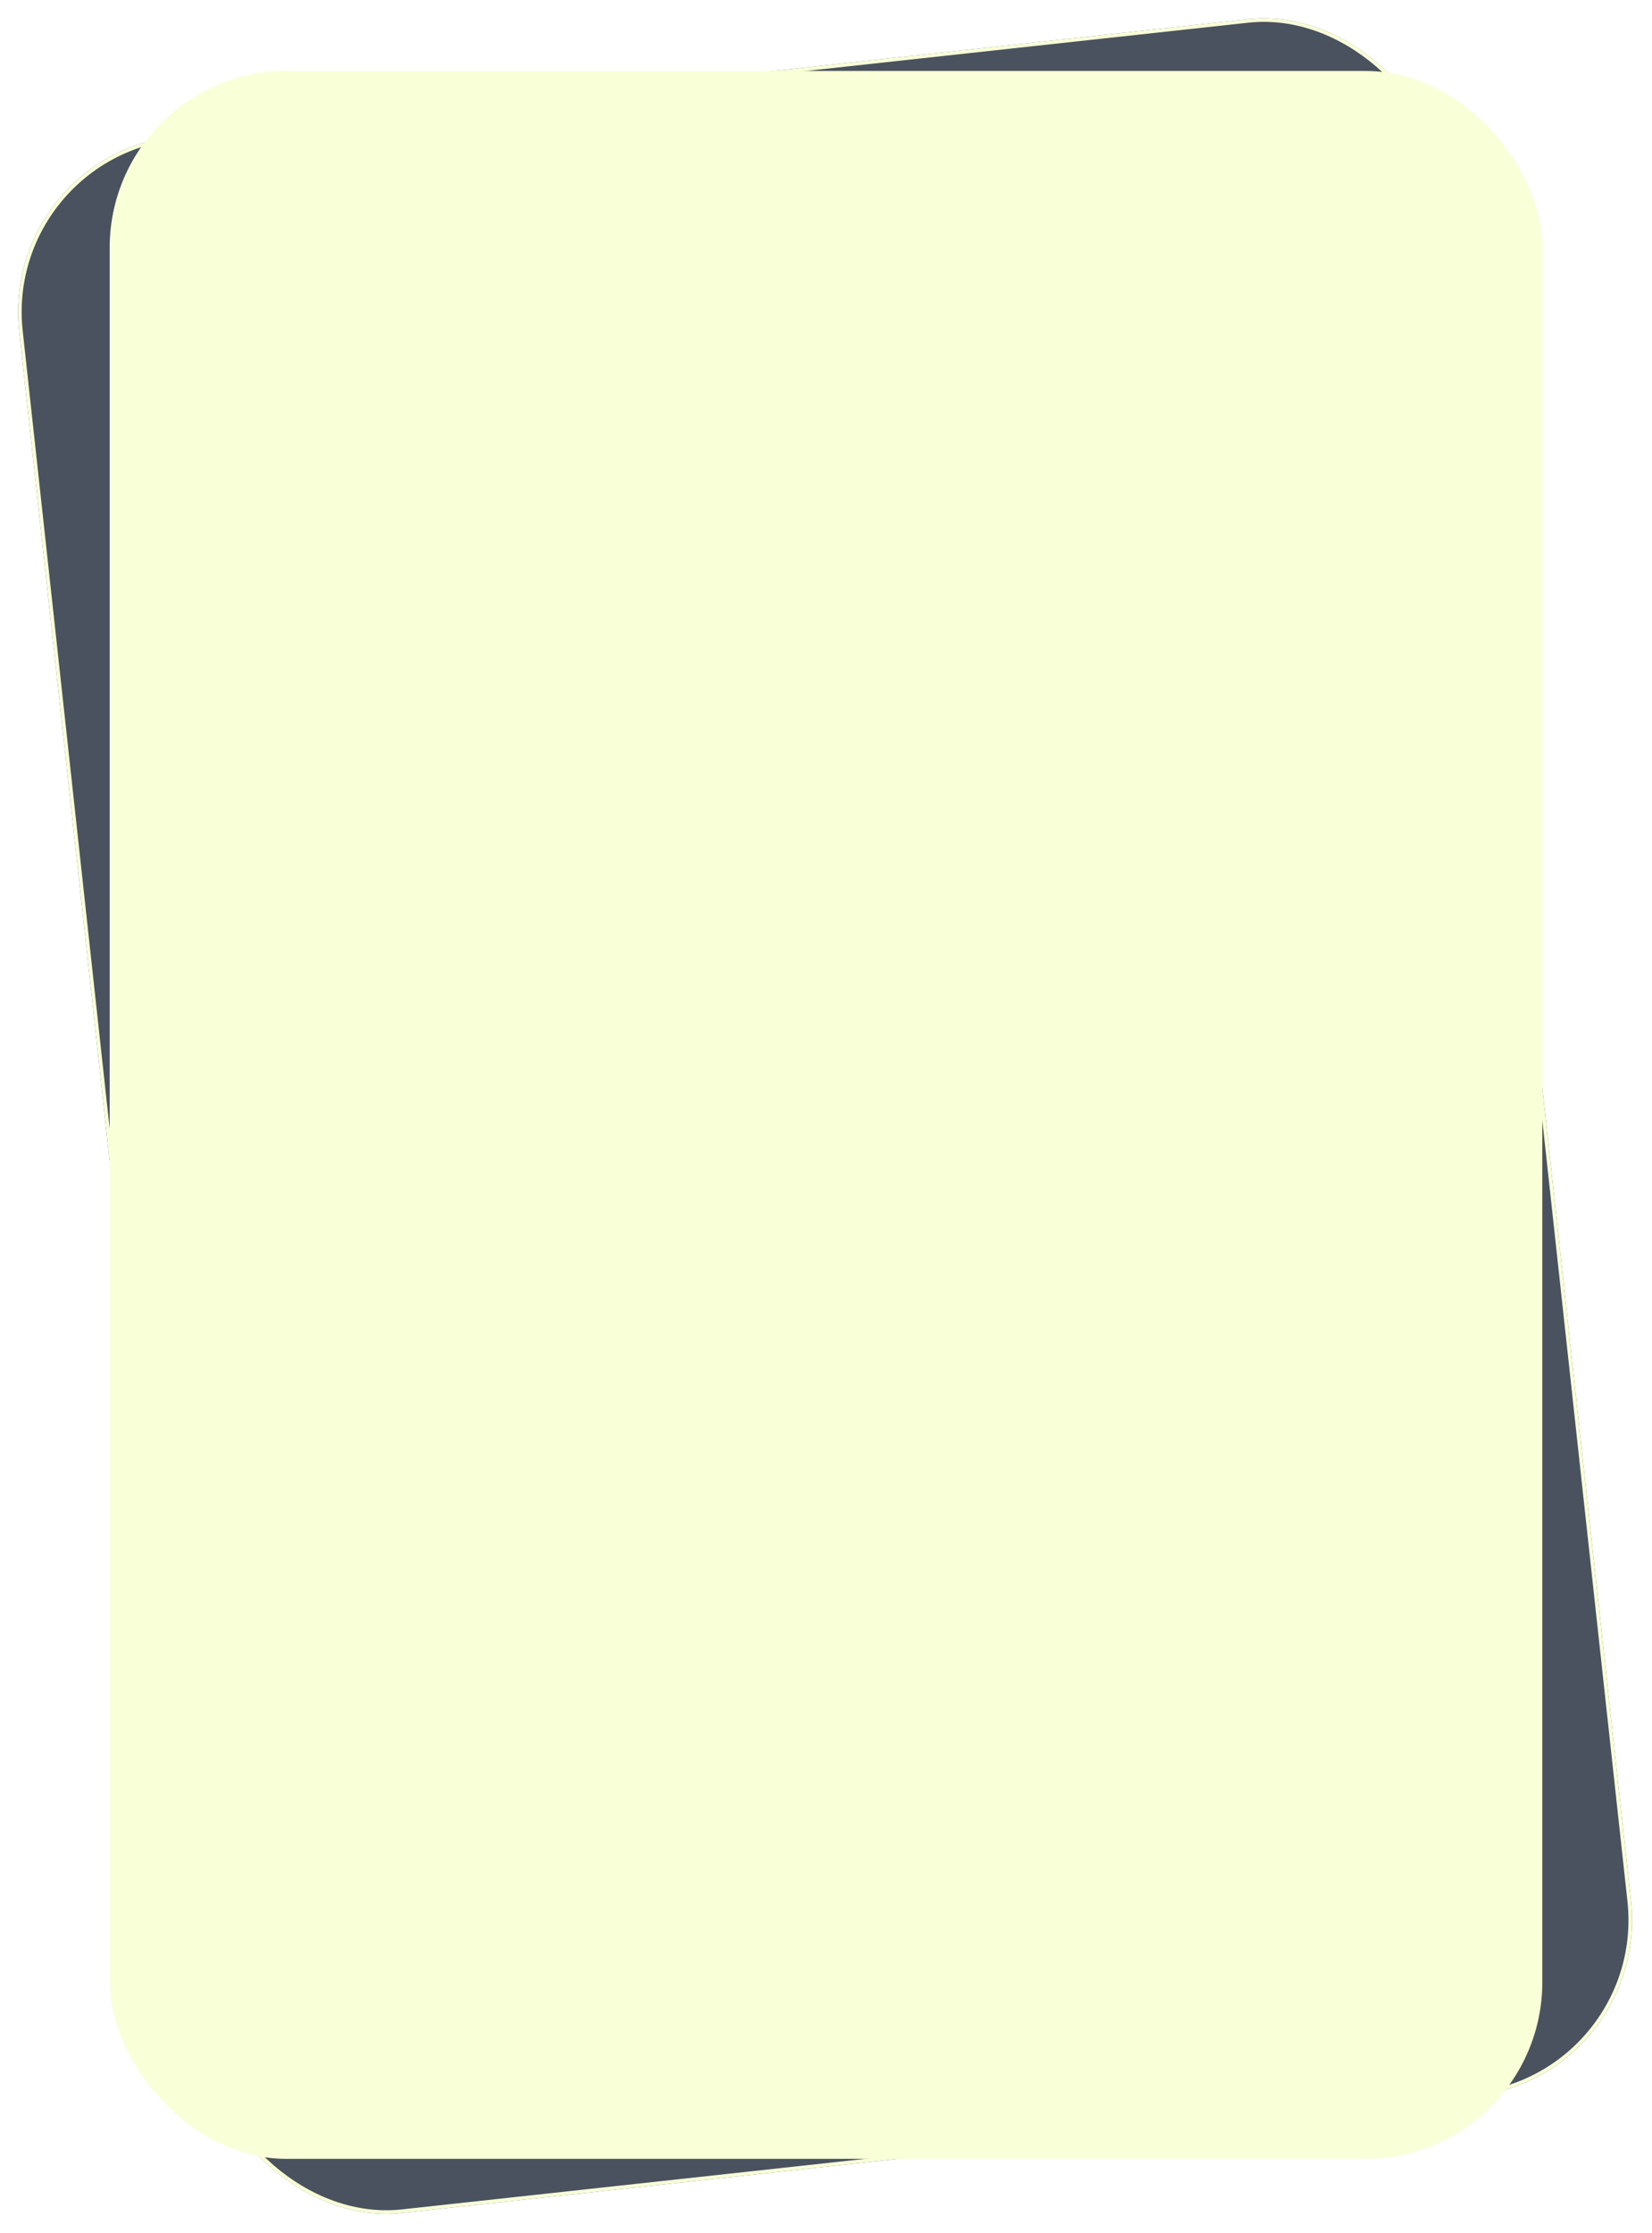 <?xml version="1.0" encoding="UTF-8"?> <svg xmlns="http://www.w3.org/2000/svg" width="467" height="631" viewBox="0 0 467 631" fill="none"> <g filter="url(#filter0_b_149_914)"> <rect y="43.892" width="404.856" height="590.347" rx="50" transform="rotate(-6.224 0 43.892)" fill="#0D1828" fill-opacity="0.75"></rect> <rect x="0.551" y="44.335" width="403.856" height="589.347" rx="49.5" transform="rotate(-6.224 0.551 44.335)" stroke="#F9FFD7"></rect> </g> <g filter="url(#filter1_b_149_914)"> <rect x="31" y="20.055" width="405" height="590" rx="50" fill="#F9FFD7"></rect> </g> <defs> <filter id="filter0_b_149_914" x="-47.878" y="-47.878" width="562.228" height="726.517" filterUnits="userSpaceOnUse" color-interpolation-filters="sRGB"> <feFlood flood-opacity="0" result="BackgroundImageFix"></feFlood> <feGaussianBlur in="BackgroundImage" stdDeviation="26.5"></feGaussianBlur> <feComposite in2="SourceAlpha" operator="in" result="effect1_backgroundBlur_149_914"></feComposite> <feBlend mode="normal" in="SourceGraphic" in2="effect1_backgroundBlur_149_914" result="shape"></feBlend> </filter> <filter id="filter1_b_149_914" x="-22" y="-32.945" width="511" height="696" filterUnits="userSpaceOnUse" color-interpolation-filters="sRGB"> <feFlood flood-opacity="0" result="BackgroundImageFix"></feFlood> <feGaussianBlur in="BackgroundImage" stdDeviation="26.5"></feGaussianBlur> <feComposite in2="SourceAlpha" operator="in" result="effect1_backgroundBlur_149_914"></feComposite> <feBlend mode="normal" in="SourceGraphic" in2="effect1_backgroundBlur_149_914" result="shape"></feBlend> </filter> </defs> </svg> 